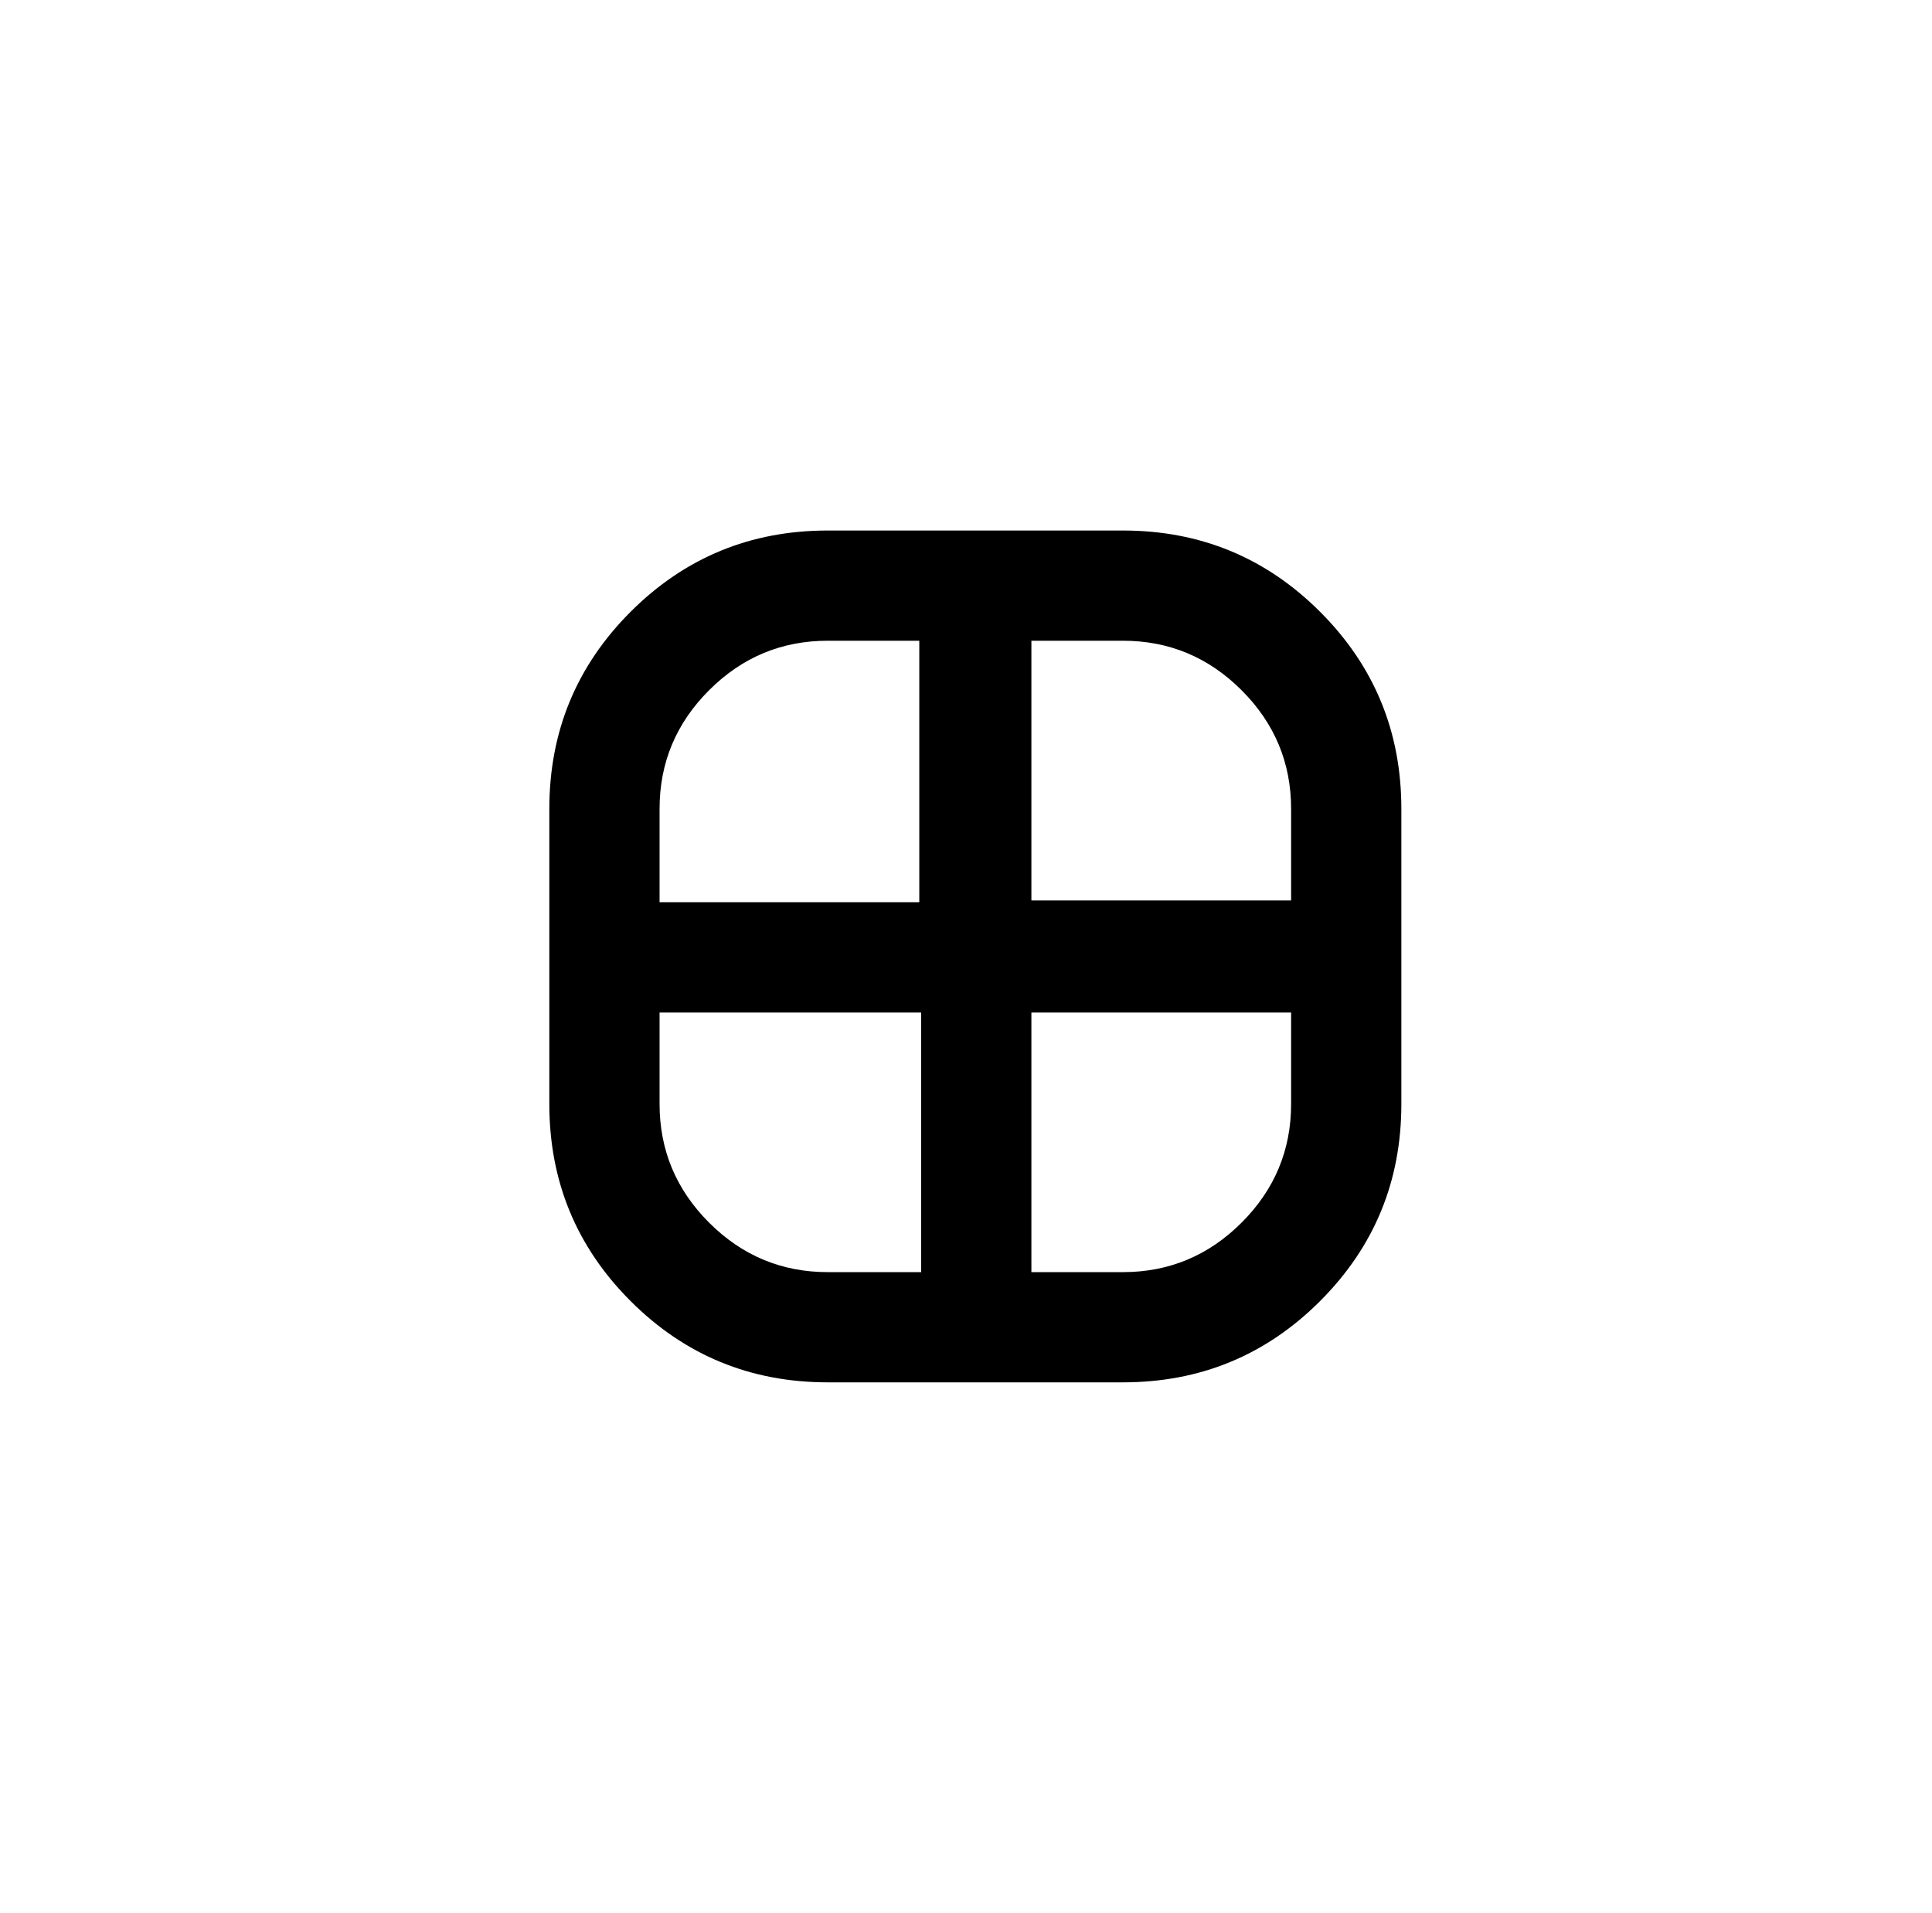 <?xml version="1.0" standalone="no"?>
<!DOCTYPE svg PUBLIC "-//W3C//DTD SVG 1.1//EN" "http://www.w3.org/Graphics/SVG/1.1/DTD/svg11.dtd" >
<svg xmlns="http://www.w3.org/2000/svg" xmlns:xlink="http://www.w3.org/1999/xlink" version="1.1" viewBox="-10 0 1034 1024">
   <path fill="currentColor"
d="M591 284h-158q-62 0 -105.5 43.5t-43.5 105.5v158q0 62 43.5 105.5t105.5 43.5h158q62 0 105.5 -43.5t43.5 -105.5v-158q0 -62 -43.5 -105.5t-105.5 -43.5v0zM681 433v49h-139v-139h49q37 0 63.5 26.5t26.5 63.5v0zM433 343h49v140h-139v-50q0 -37 26.5 -63.5t63.5 -26.5
v0zM343 591v-49h140v139h-50q-37 0 -63.5 -26.5t-26.5 -63.5v0zM591 681h-49v-139h139v49q0 37 -26.5 63.5t-63.5 26.5v0z" />
</svg>
